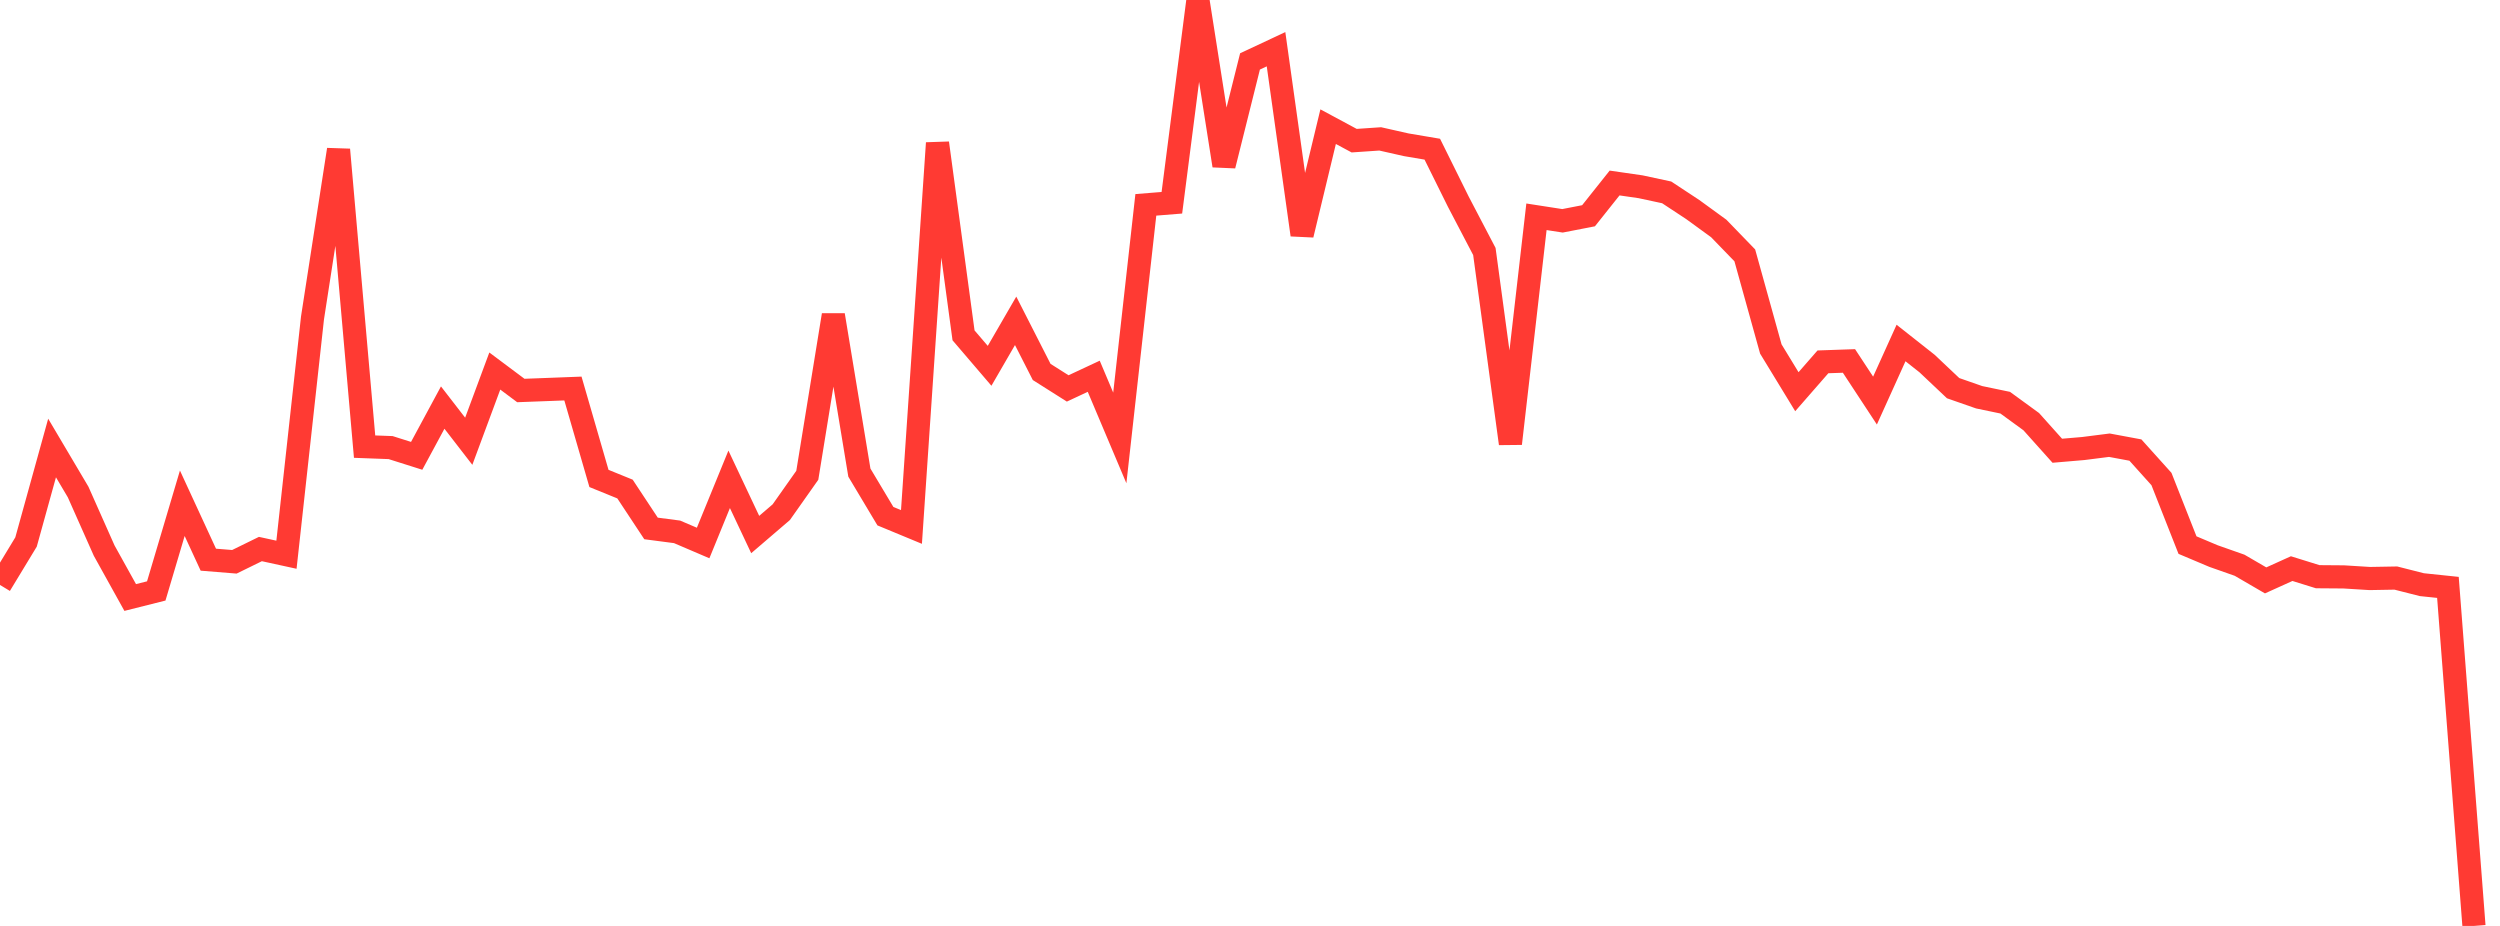<?xml version="1.0" standalone="no"?>
<!DOCTYPE svg PUBLIC "-//W3C//DTD SVG 1.1//EN" "http://www.w3.org/Graphics/SVG/1.1/DTD/svg11.dtd">

<svg width="135" height="50" viewBox="0 0 135 50" preserveAspectRatio="none" 
  xmlns="http://www.w3.org/2000/svg"
  xmlns:xlink="http://www.w3.org/1999/xlink">


<polyline points="0.0, 31.587 1.406, 29.268 2.812, 24.192 4.219, 26.569 5.625, 29.732 7.031, 32.265 8.438, 31.911 9.844, 27.176 11.25, 30.223 12.656, 30.337 14.062, 29.648 15.469, 29.955 16.875, 17.168 18.281, 8.081 19.688, 24.118 21.094, 24.17 22.5, 24.615 23.906, 22.009 25.312, 23.828 26.719, 20.036 28.125, 21.087 29.531, 21.034 30.938, 20.98 32.344, 25.836 33.75, 26.408 35.156, 28.536 36.562, 28.72 37.969, 29.322 39.375, 25.883 40.781, 28.865 42.188, 27.659 43.594, 25.665 45.0, 17.013 46.406, 25.521 47.812, 27.873 49.219, 28.456 50.625, 7.724 52.031, 18.109 53.438, 19.754 54.844, 17.325 56.25, 20.085 57.656, 20.975 59.062, 20.318 60.469, 23.648 61.875, 11.062 63.281, 10.949 64.688, 0.0 66.094, 8.943 67.5, 3.317 68.906, 2.658 70.312, 12.681 71.719, 6.84 73.125, 7.596 74.531, 7.5 75.938, 7.818 77.344, 8.056 78.75, 10.893 80.156, 13.581 81.562, 23.954 82.969, 11.706 84.375, 11.924 85.781, 11.651 87.188, 9.882 88.594, 10.086 90.0, 10.388 91.406, 11.314 92.812, 12.337 94.219, 13.79 95.625, 18.846 97.031, 21.152 98.438, 19.54 99.844, 19.491 101.25, 21.631 102.656, 18.522 104.062, 19.632 105.469, 20.961 106.875, 21.452 108.281, 21.745 109.688, 22.77 111.094, 24.34 112.5, 24.22 113.906, 24.041 115.312, 24.303 116.719, 25.868 118.125, 29.435 119.531, 30.028 120.938, 30.523 122.344, 31.341 123.75, 30.705 125.156, 31.142 126.562, 31.153 127.969, 31.24 129.375, 31.215 130.781, 31.572 132.188, 31.719 133.594, 50.0" fill="none" stroke="#ff3a33" stroke-width="1.25"/>

</svg>